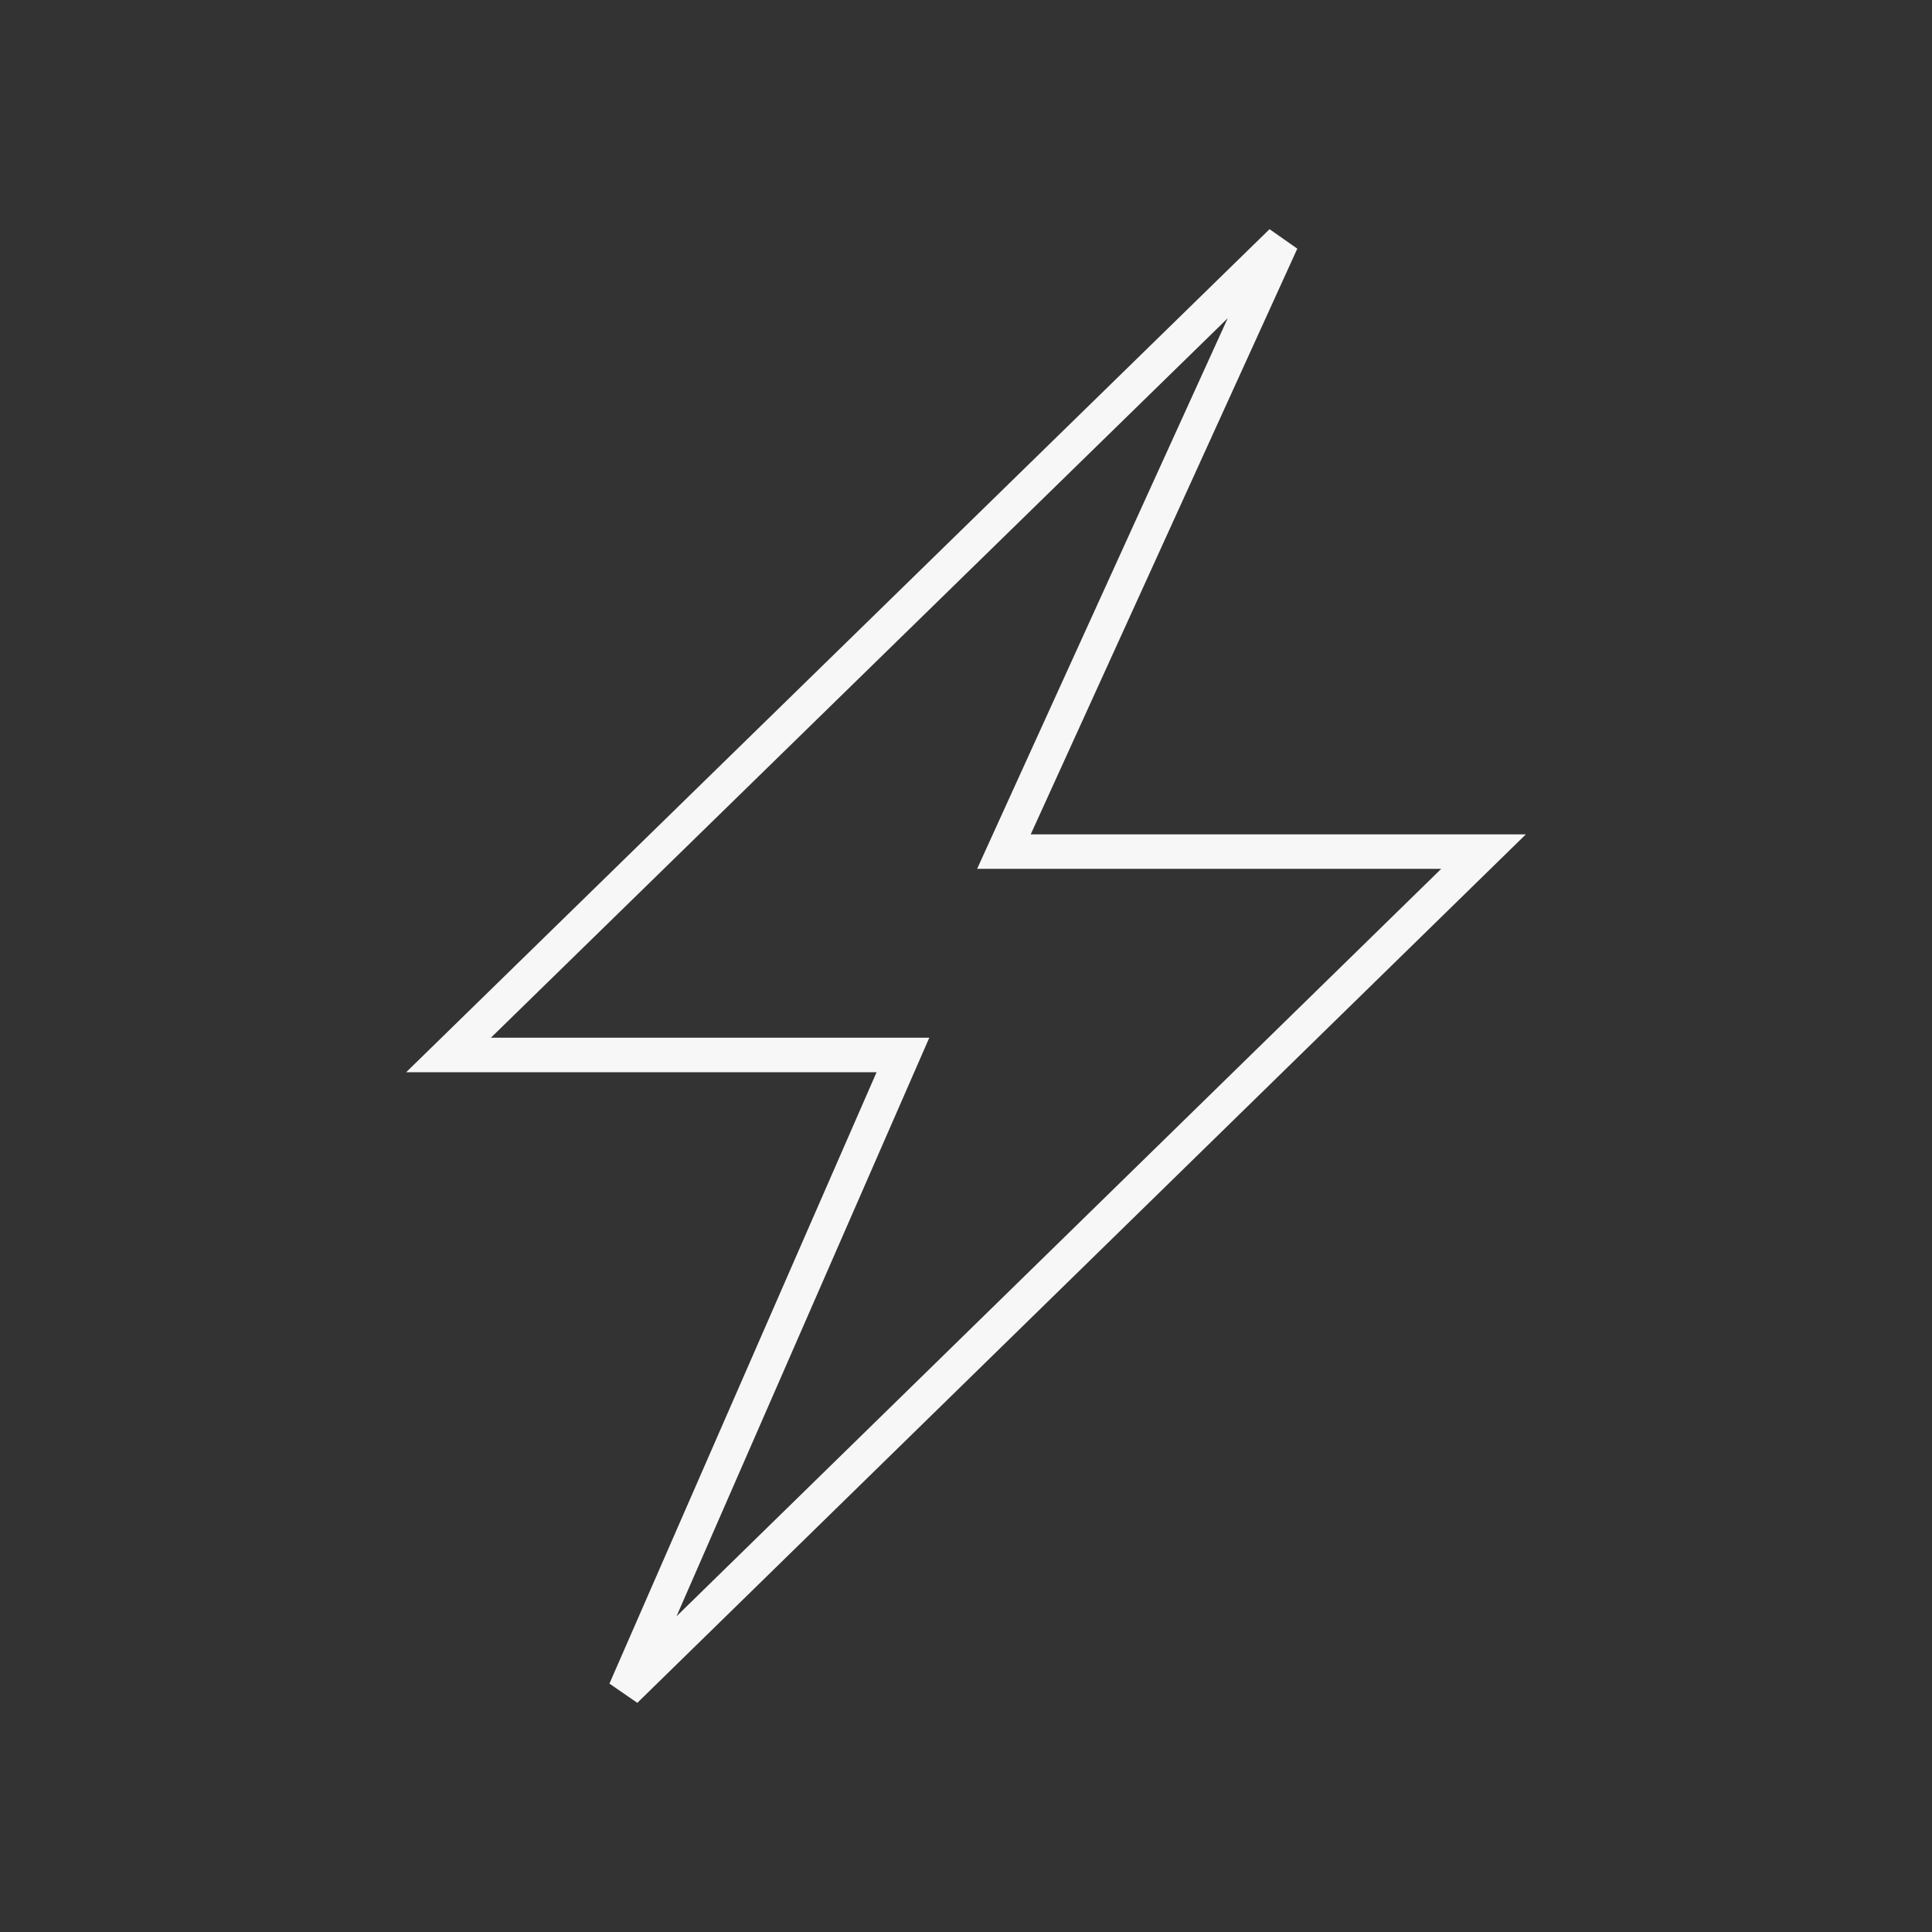 <svg width="56" height="56" viewBox="0 0 56 56" fill="none" xmlns="http://www.w3.org/2000/svg">
<rect x="0" y="0" width="56" height="56" fill="#333333" stroke="none"/>
<path fill-rule="evenodd" clip-rule="evenodd" d="M36.798 6.643L37.603 7.207L29.876 24.184H44.228L18.473 49.358L17.665 48.8L25.408 31.079H11.773L36.798 6.643ZM14.229 30.079H26.936L19.609 46.849L41.774 25.184H28.322L35.586 9.224L14.229 30.079Z" fill="#F7F7F7"/>
</svg>
